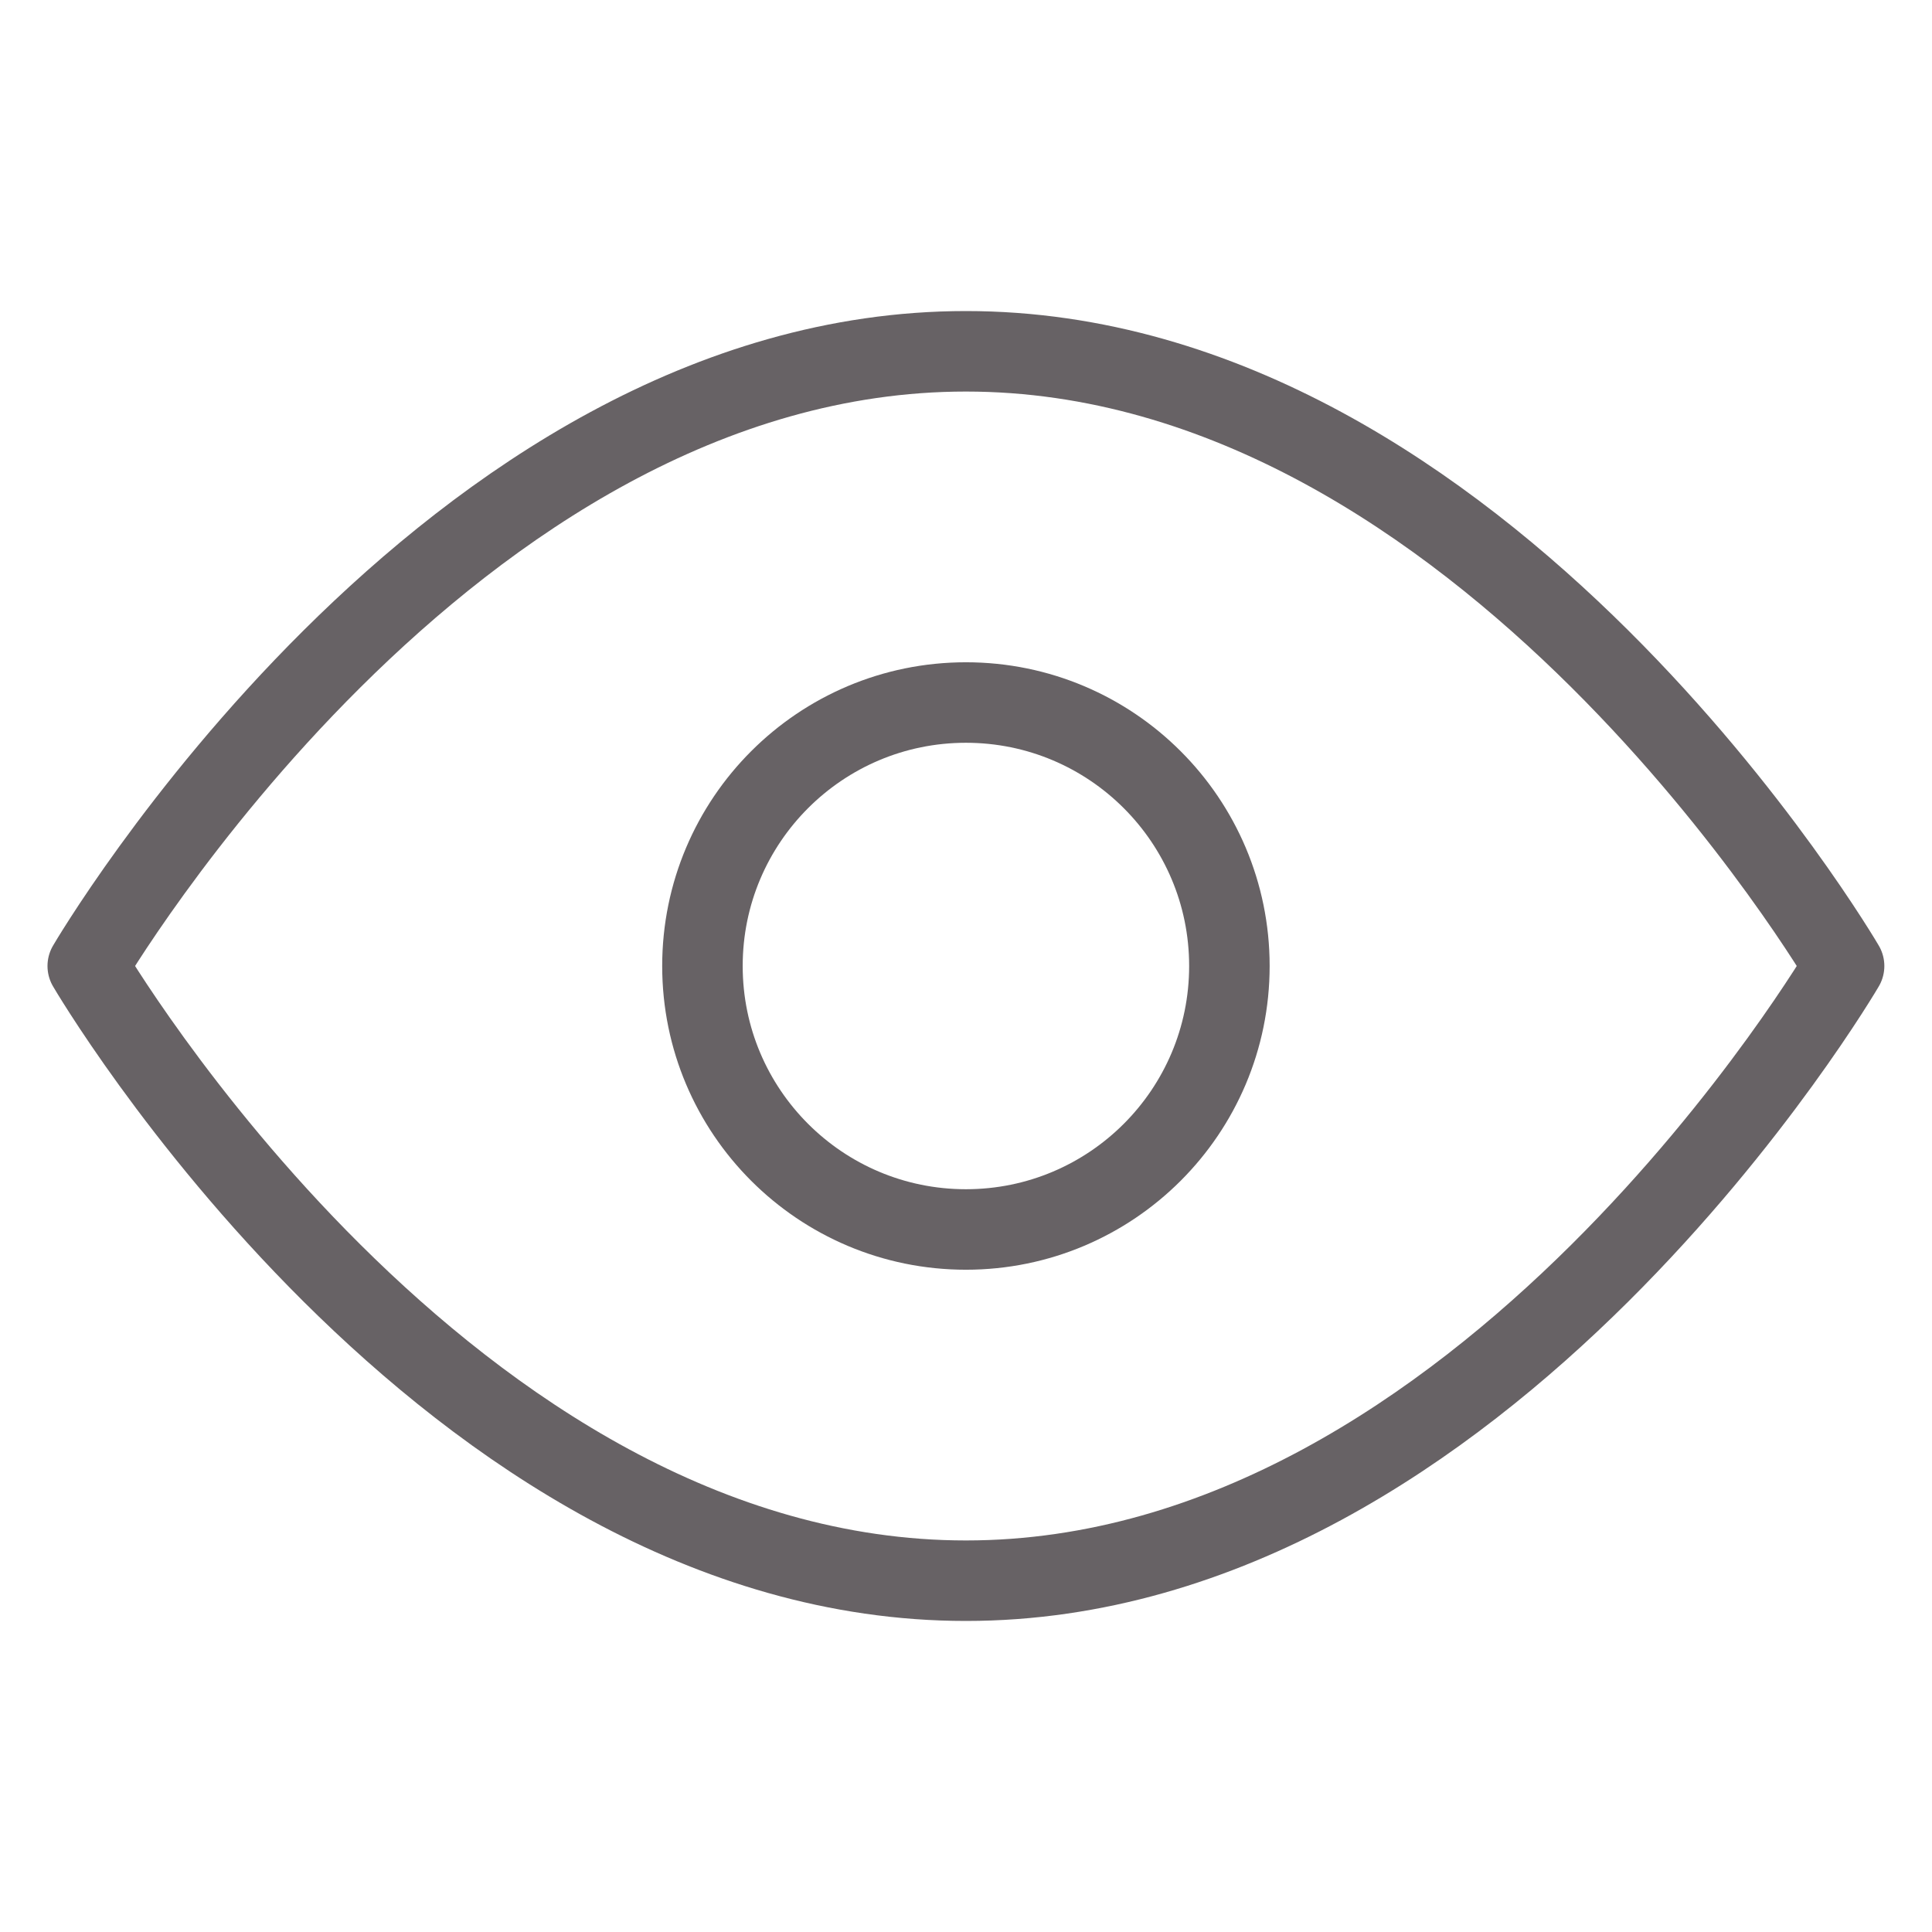 <svg width="24" height="24" viewBox="0 0 24 24" fill="none" xmlns="http://www.w3.org/2000/svg">
<path d="M11.999 4.364C5.553 4.364 1.09 12 1.09 12C1.09 12 5.553 19.636 11.999 19.636C18.445 19.636 22.908 12 22.908 12C22.908 12 18.445 4.364 11.999 4.364Z" stroke="#676265" stroke-linejoin="round"/>
<circle cx="11.999" cy="12" r="3.273" stroke="#676265"/>
</svg>
